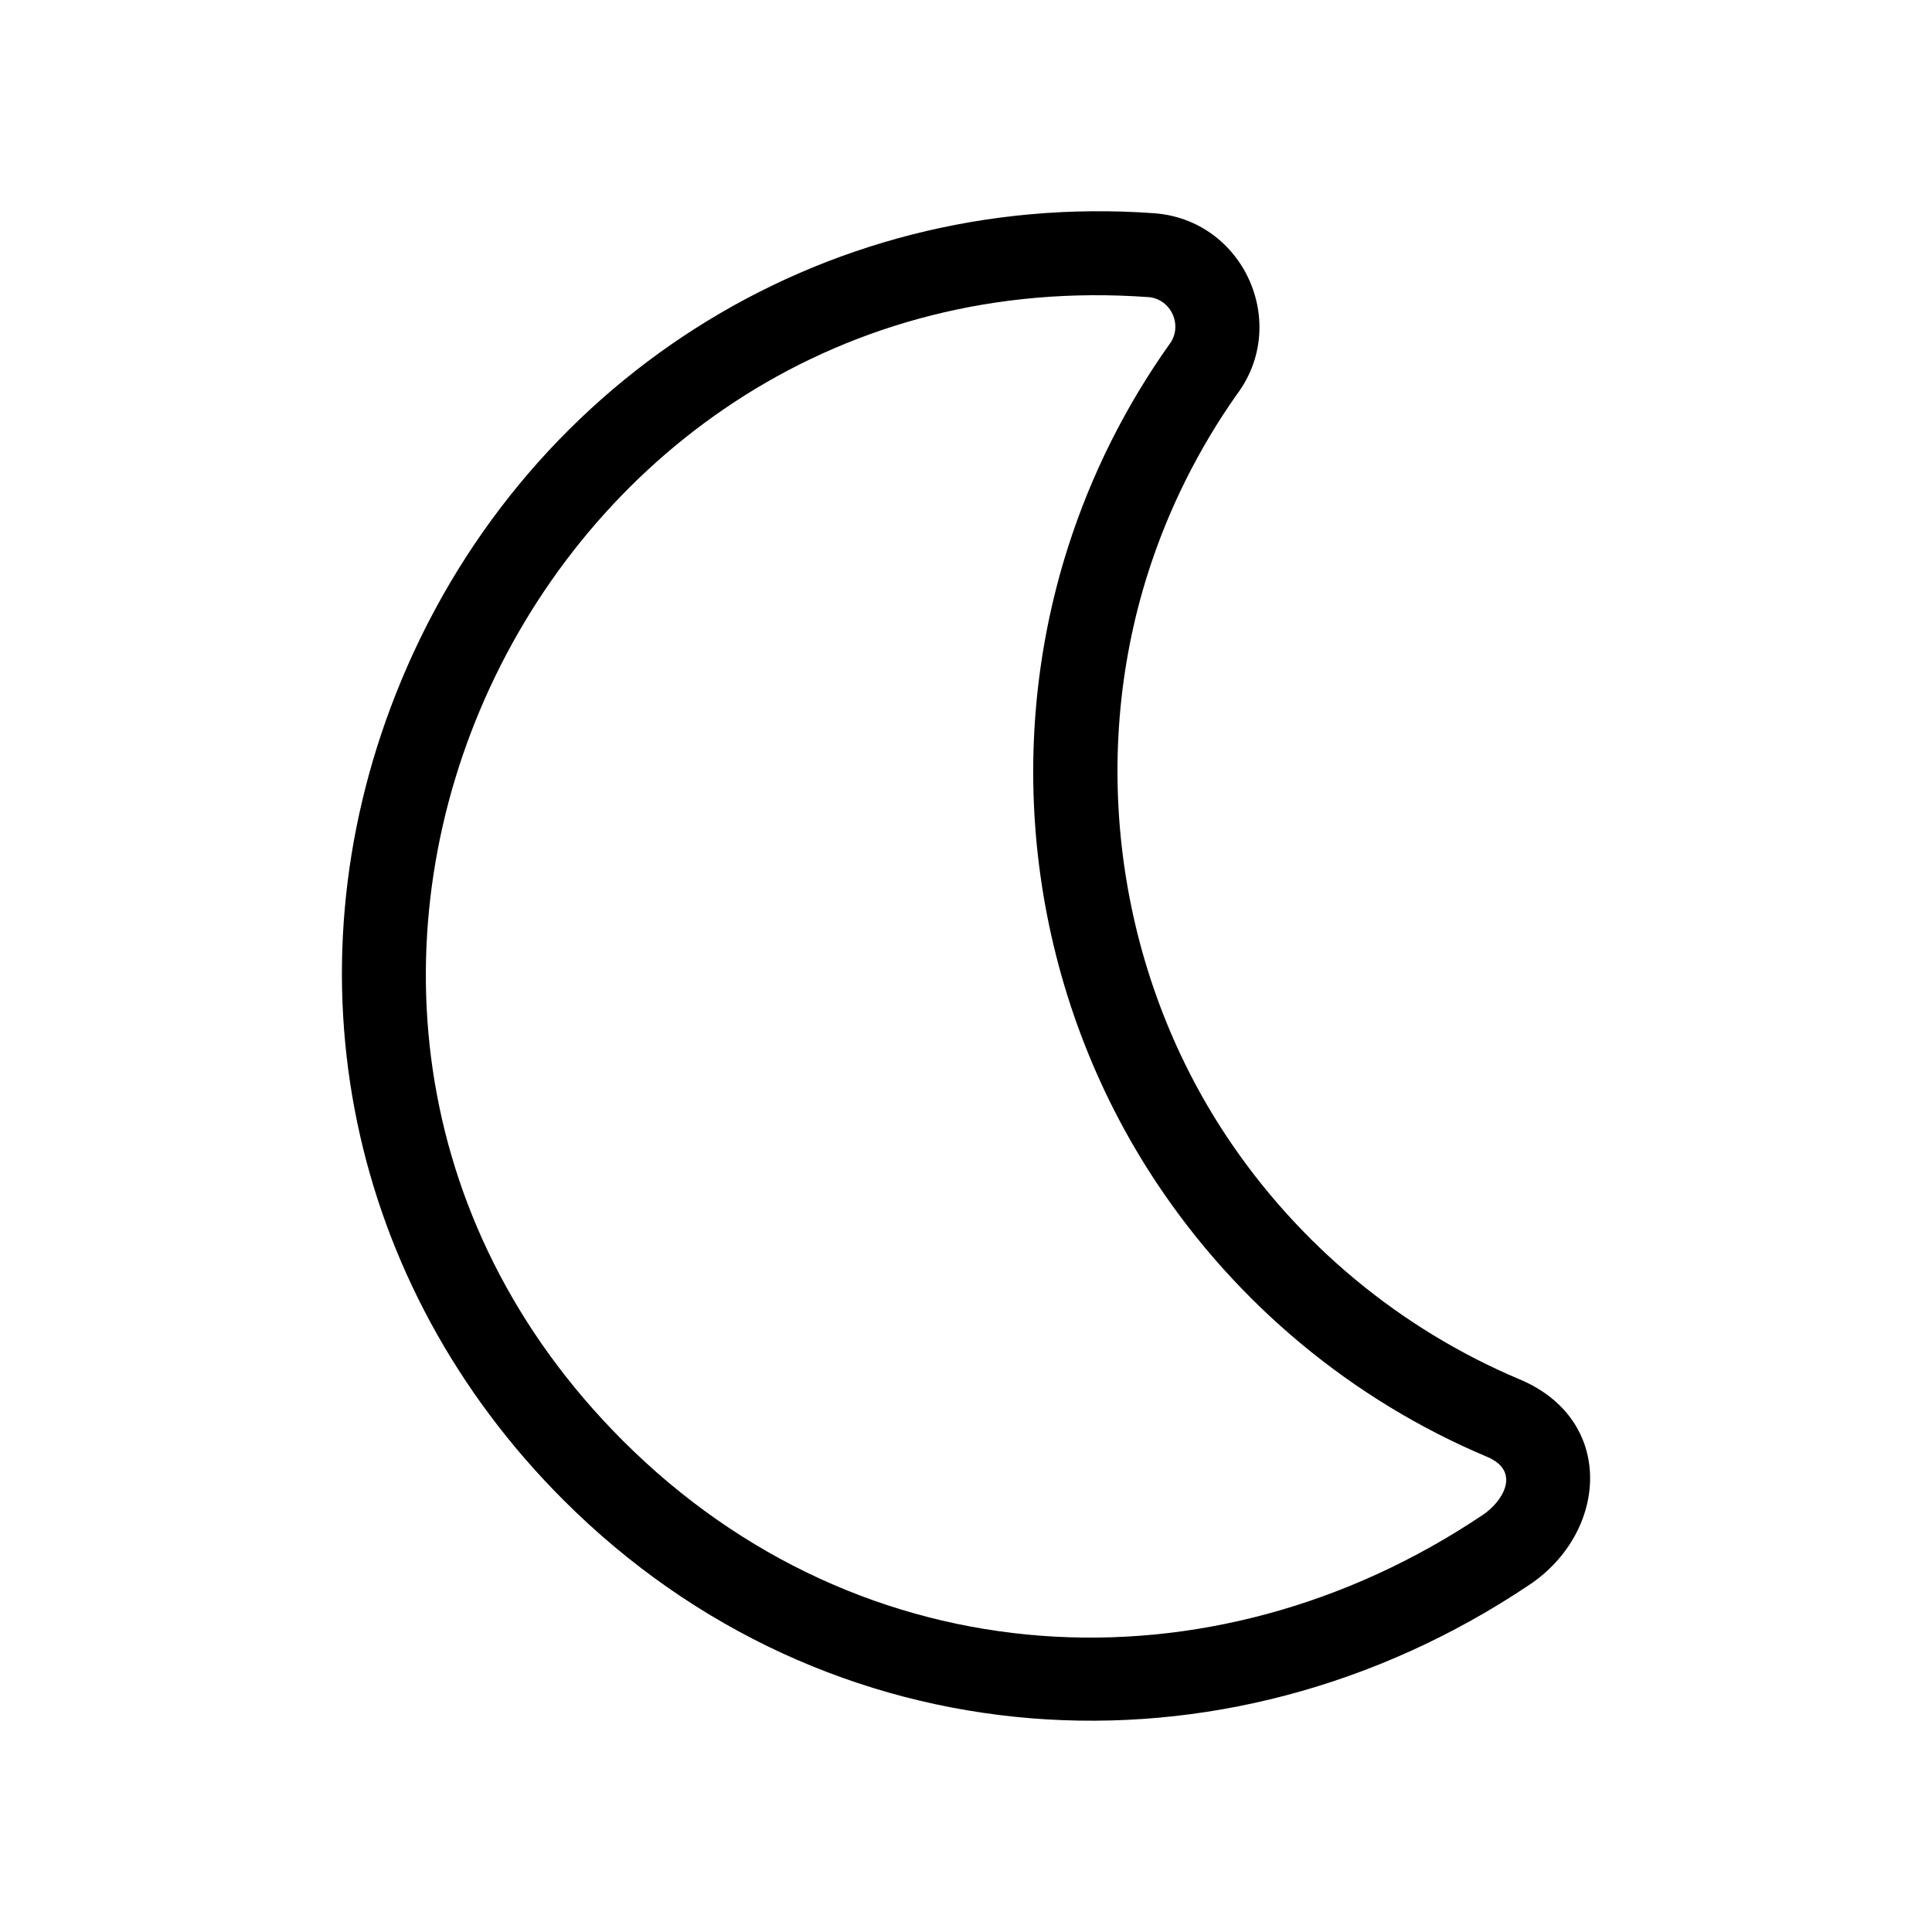 <?xml version="1.0" encoding="UTF-8"?>
<!-- Uploaded to: ICON Repo, www.iconrepo.com, Generator: ICON Repo Mixer Tools -->
<svg fill="#000000" width="800px" height="800px" version="1.1" viewBox="144 144 512 512" xmlns="http://www.w3.org/2000/svg">
 <path d="m471.8 248.5c-10.207 14.473-18.184 30.457-23.562 47.34-15.871 49.793-8.121 105.71 20.797 149.27 18.977 28.582 46.062 51.121 77.719 64.449 25.453 10.715 23.383 40.445 2.609 54.391-81.168 54.496-186.26 47.379-256.05-22.434-56.984-56.977-73.973-138.77-44.391-213.67 32.461-82.195 112.43-133.7 200.89-127.34 23.703 1.703 36.113 29.102 21.996 47.992zm-23.598-25.785c6.293 0.441 9.422 7.773 5.637 12.621-11.539 16.281-20.652 34.379-26.824 53.742-17.977 56.41-9.336 118.95 23.469 168.35 21.297 32.078 51.758 57.547 87.629 72.656 9.039 3.805 4.227 11.789-1.164 15.383-72.035 48.391-164.68 43.527-227.9-19.688-116.7-116.7-23.461-314.75 139.15-303.05z" fill-rule="evenodd"/>
</svg>